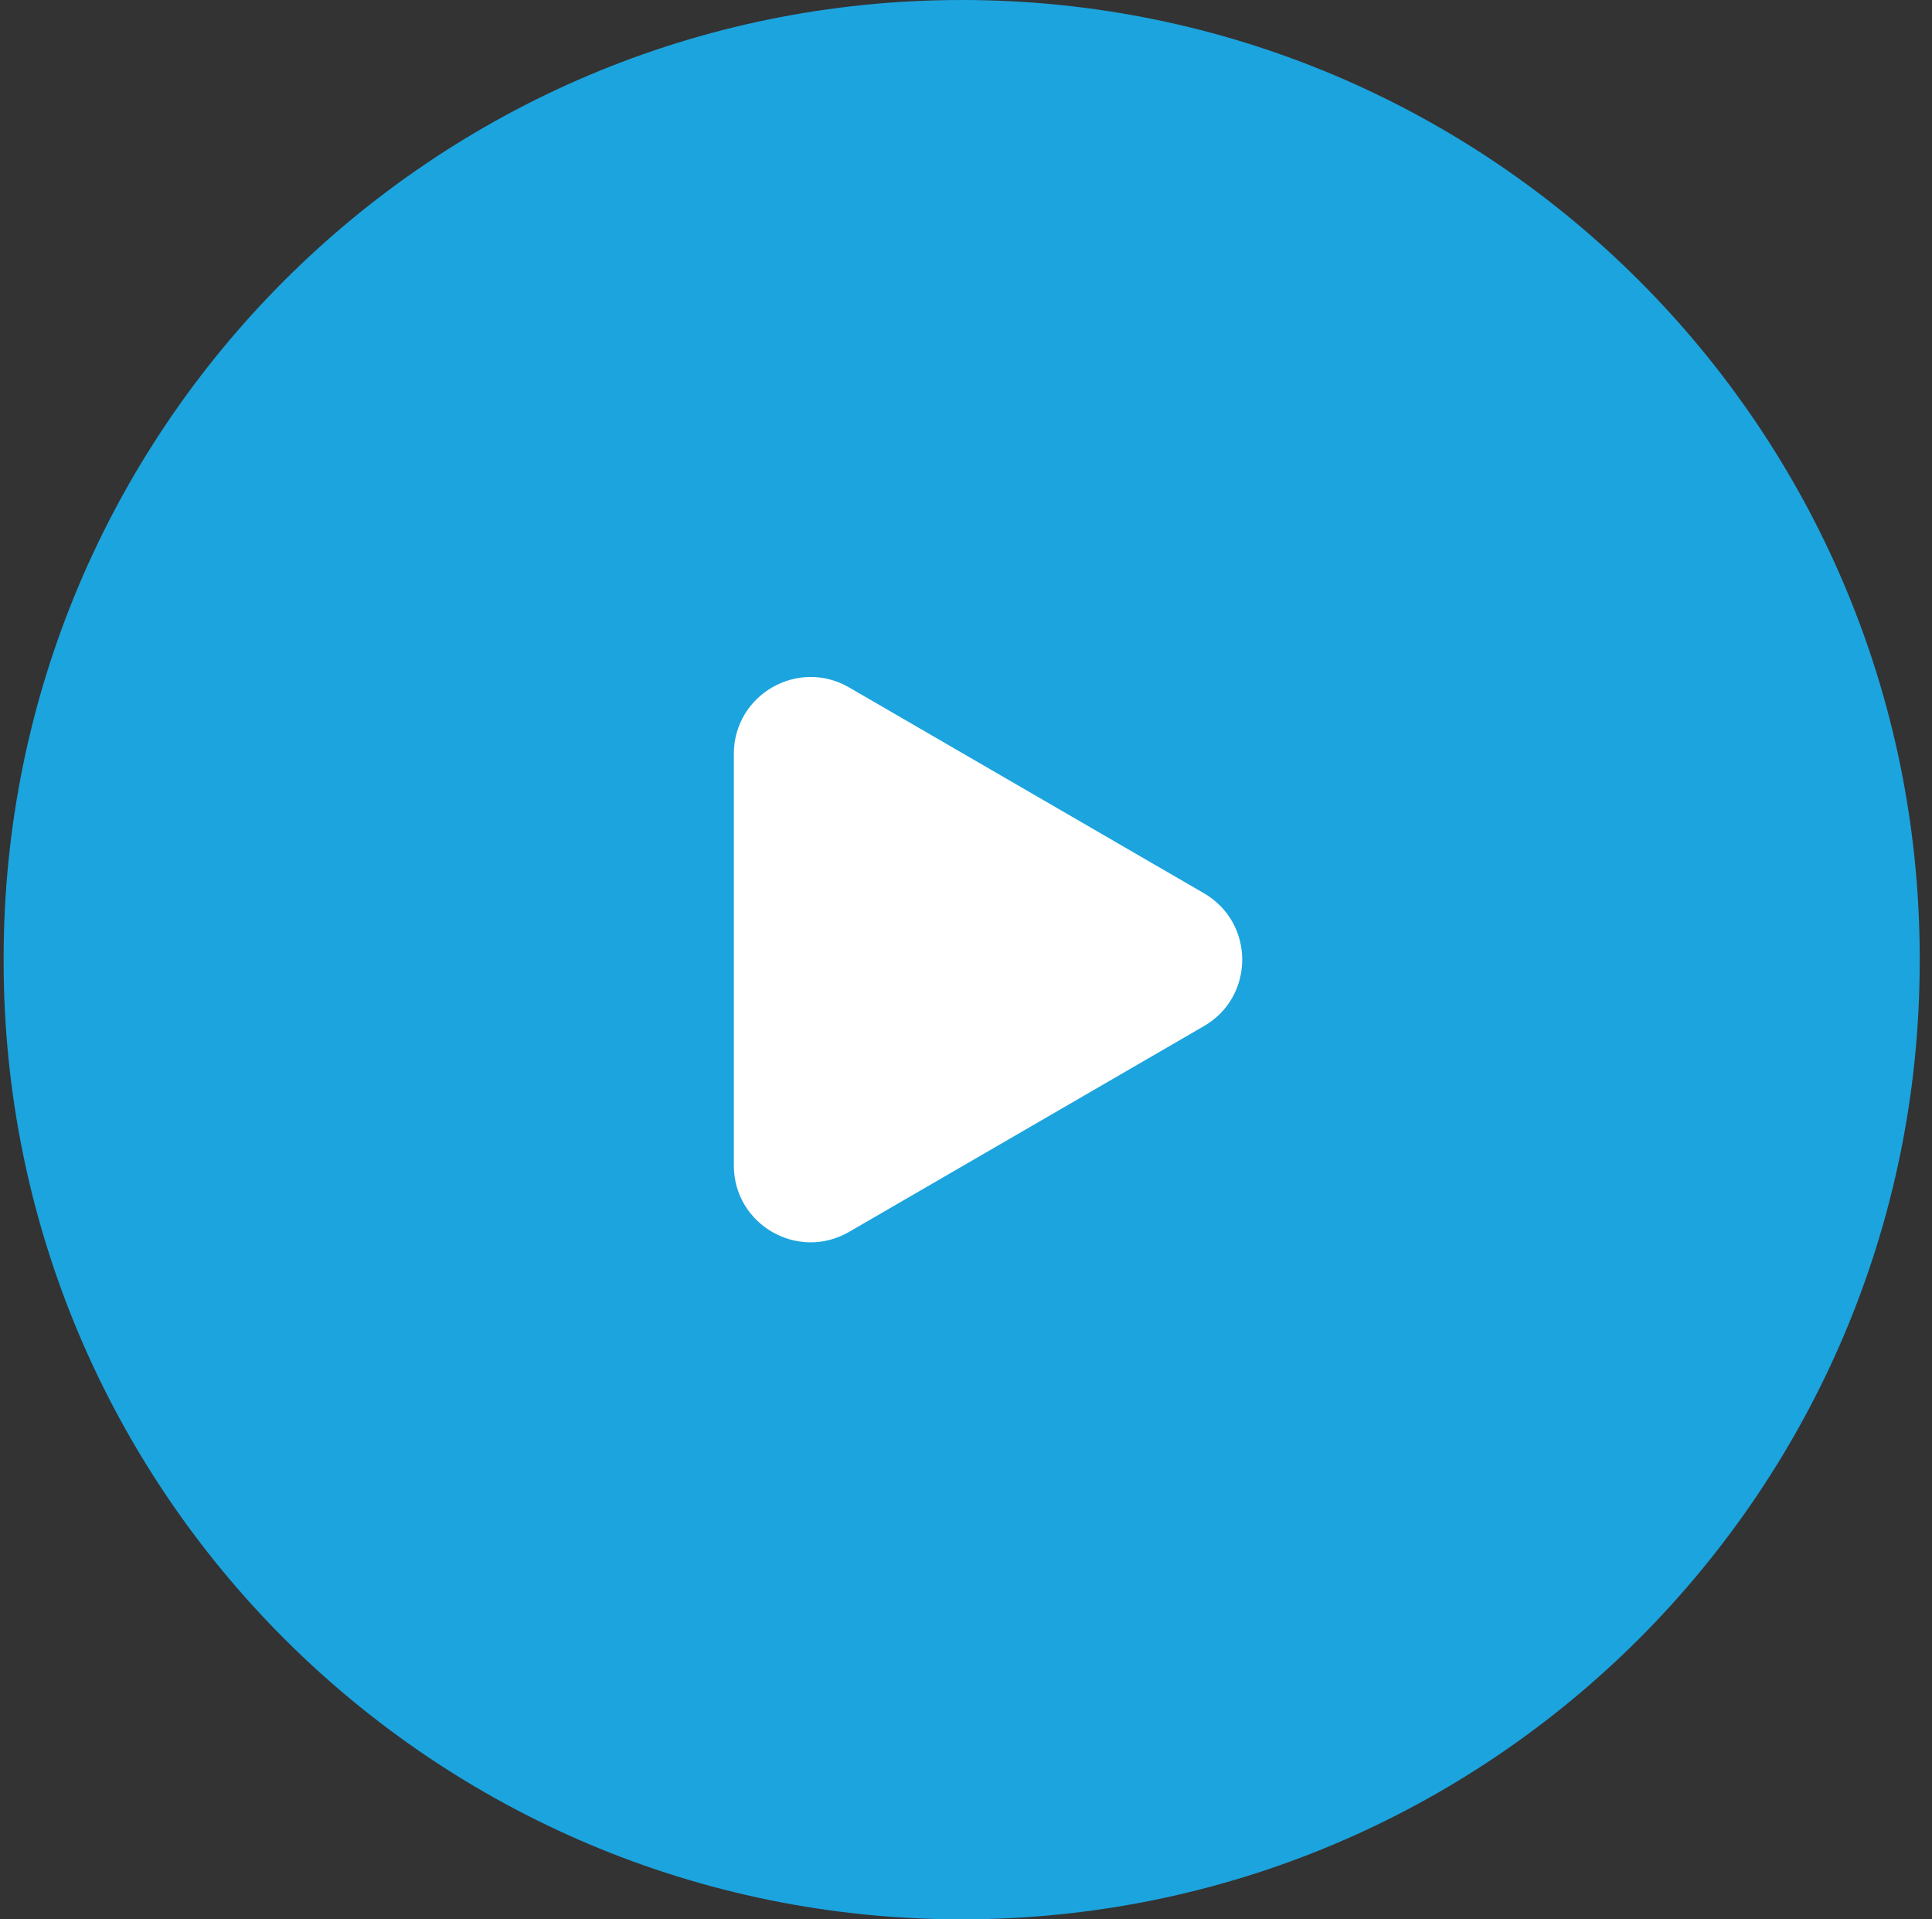 <svg width="151" height="150" viewBox="0 0 151 150" fill="none" xmlns="http://www.w3.org/2000/svg">
<rect x="0" y="0" width="151" height="150" fill="#333333" stroke="none"/>
<g clip-path="url(#clip0_873_230)">
<path d="M75.162 0H75.162C33.808 0 0.284 33.524 0.284 74.877V75.123C0.284 116.476 33.808 150 75.162 150H75.162C116.515 150 150.039 116.476 150.039 75.123V74.877C150.039 33.524 116.515 0 75.162 0Z" fill="#1CA4DE"/>
<path d="M66.365 53.725C62.365 51.406 57.355 54.292 57.355 58.916V91.082C57.355 95.706 62.364 98.592 66.364 96.273L94.099 80.191C98.086 77.879 98.086 72.122 94.1 69.81L66.365 53.725Z" fill="white"/>
</g>
<defs>
<clipPath id="clip0_873_230">
<rect width="150" height="150" fill="white" transform="translate(0.284)"/>
</clipPath>
</defs>
</svg>
